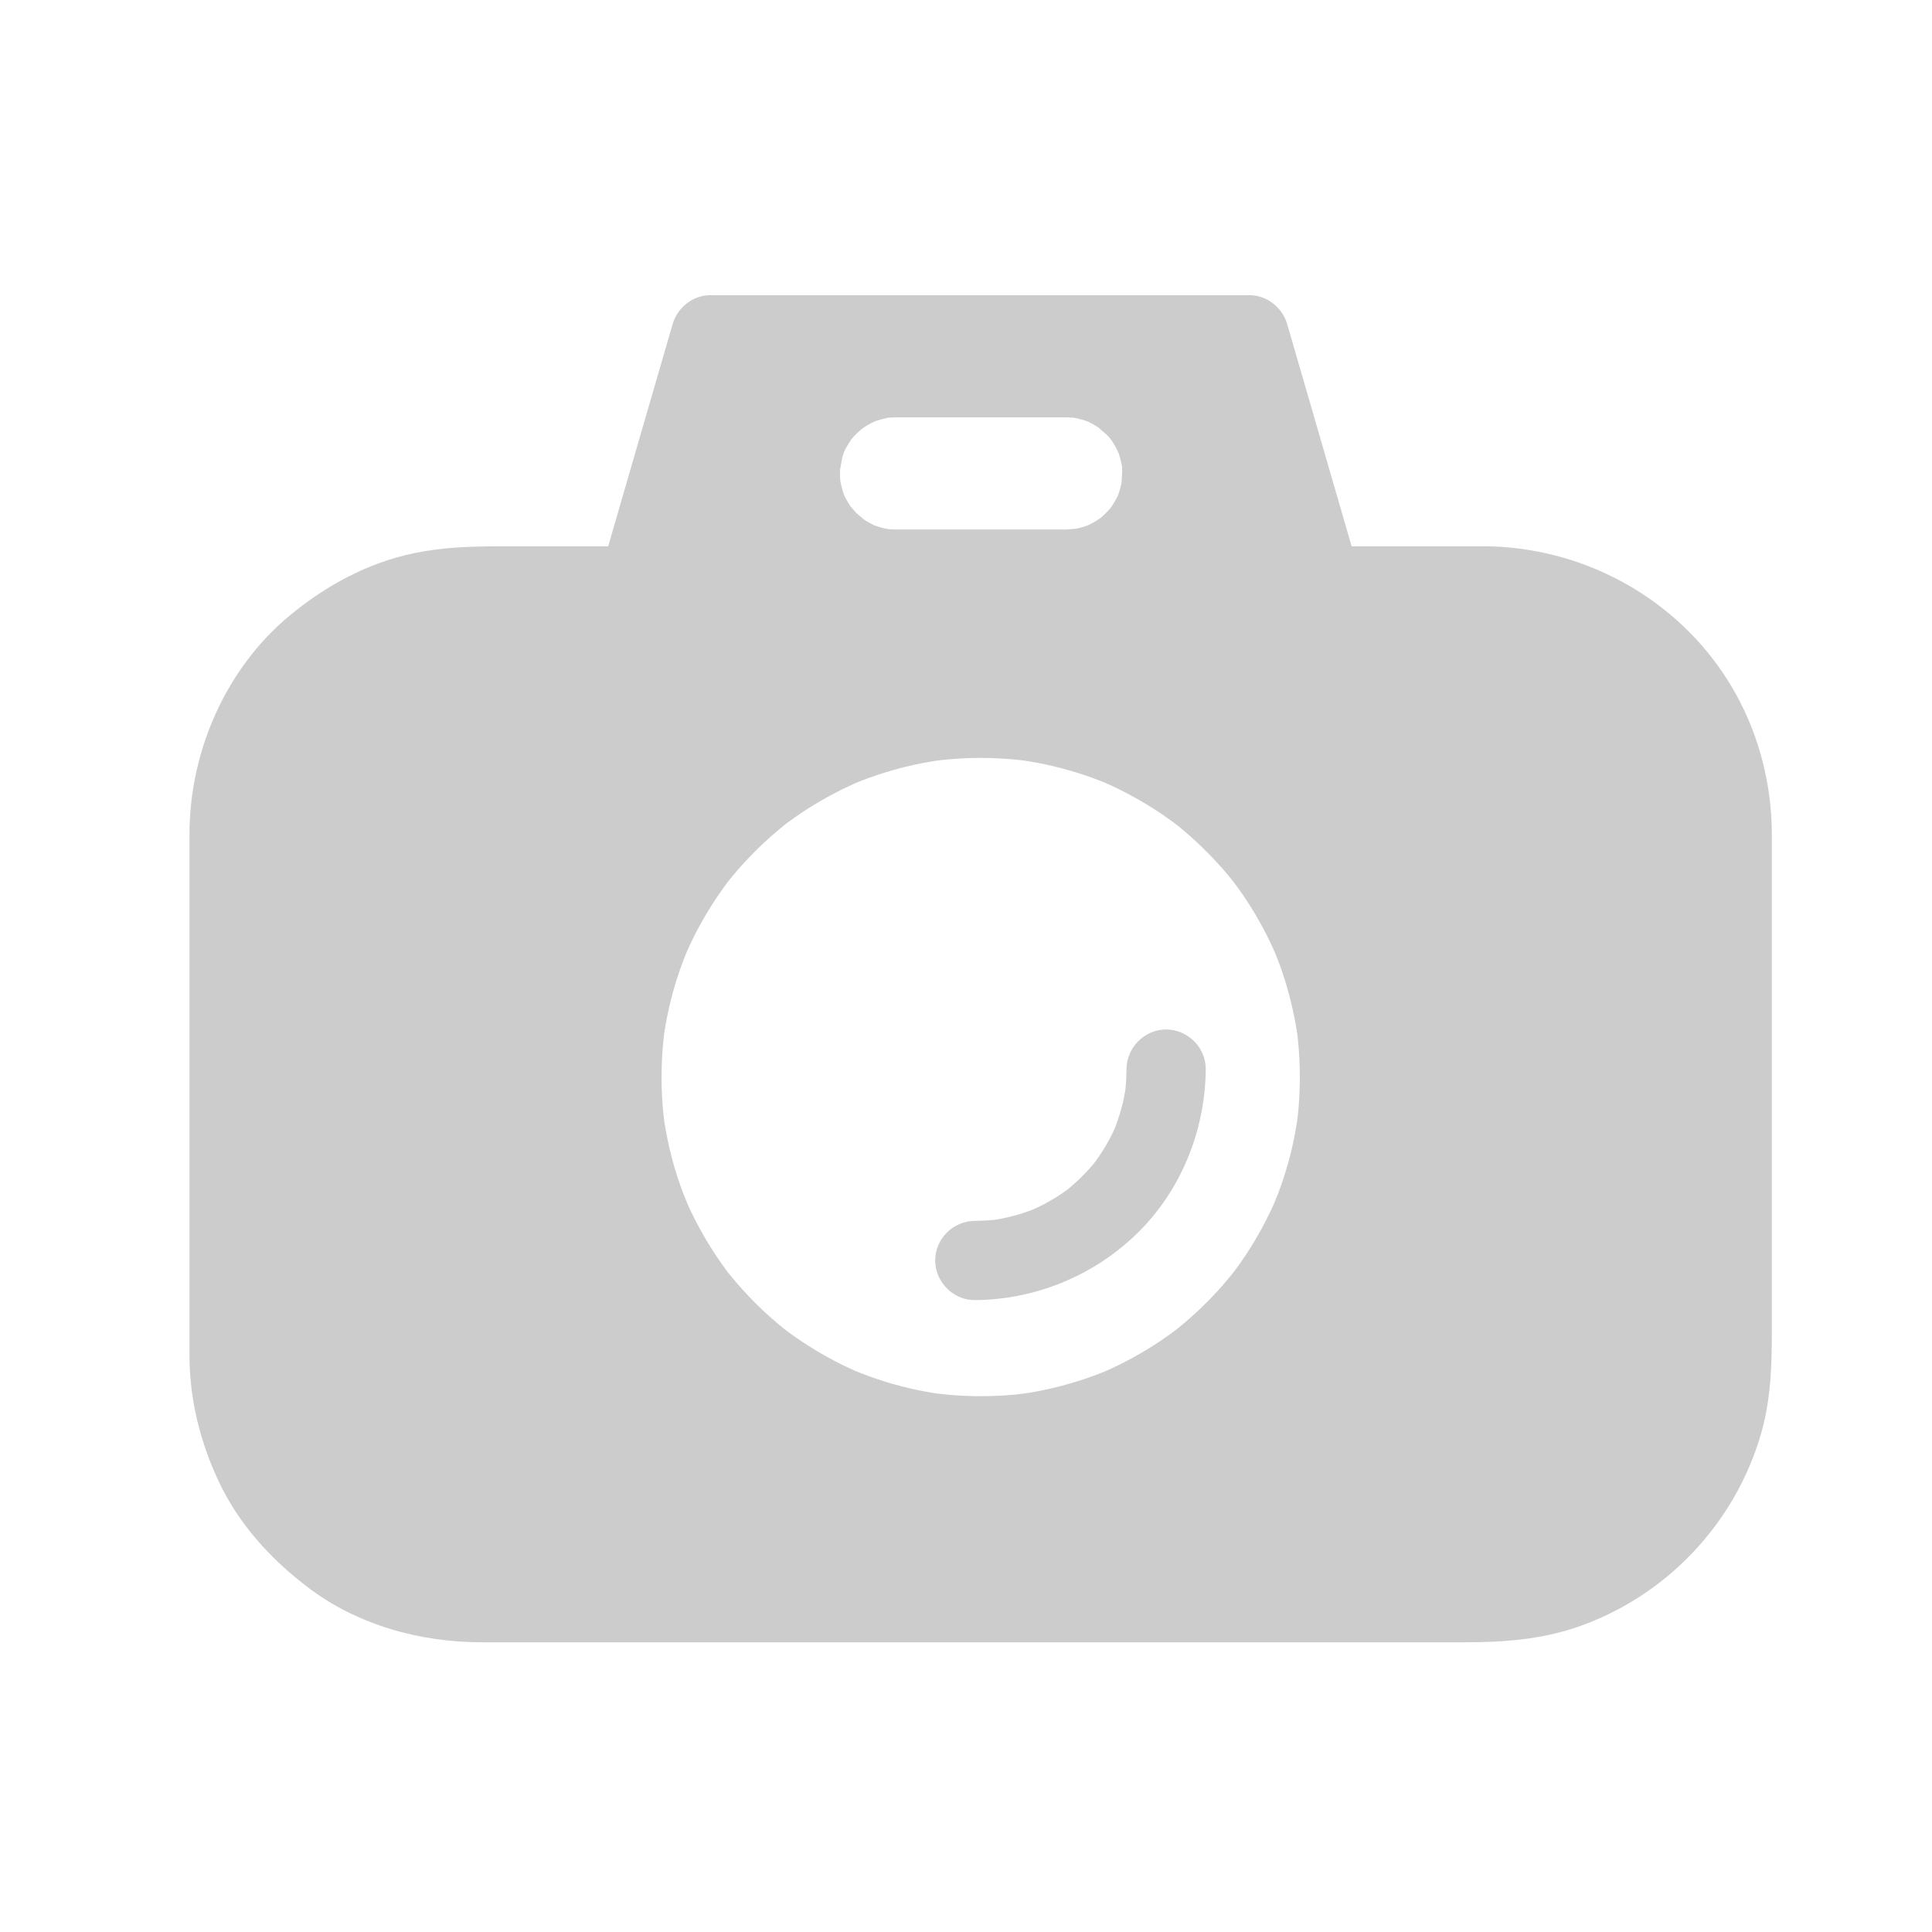 <svg width="64" height="64" viewBox="0 0 64 64" fill="none" xmlns="http://www.w3.org/2000/svg">
<path d="M49.194 19.411H43.789L41.376 11.09H23.545L21.132 19.411H15.779C11.256 19.411 7.59 23.077 7.59 27.599V44.901C7.59 49.424 11.256 53.09 15.779 53.09H49.194C53.716 53.09 57.383 49.424 57.383 44.901V27.599C57.383 23.077 53.716 19.411 49.194 19.411ZM27.441 13.442C28.015 12.868 28.807 12.514 29.683 12.514H35.318C37.068 12.514 38.488 13.933 38.488 15.683C38.488 17.434 37.068 18.853 35.318 18.853H29.683C27.932 18.853 26.513 17.434 26.513 15.683C26.513 14.808 26.867 14.016 27.441 13.442ZM32.486 47.563C25.923 47.563 20.602 42.243 20.602 35.679C20.602 29.116 25.923 23.795 32.486 23.795C39.05 23.795 44.371 29.116 44.371 35.679C44.371 42.243 39.05 47.563 32.486 47.563Z" fill="#CCCCCC"/>
<path d="M32.486 46.251C32.136 46.249 31.787 46.234 31.438 46.205C31.335 46.197 30.759 46.126 31.187 46.184C30.99 46.158 30.793 46.124 30.597 46.087C29.907 45.958 29.231 45.761 28.576 45.511C28.498 45.482 28.421 45.451 28.344 45.419C28.068 45.308 28.624 45.541 28.352 45.422C28.2 45.355 28.05 45.284 27.901 45.212C27.58 45.055 27.268 44.88 26.962 44.695C26.681 44.524 26.409 44.34 26.143 44.147C26.077 44.098 26.012 44.049 25.947 43.999C26.247 44.227 26.014 44.05 25.954 44.002C25.805 43.883 25.66 43.758 25.517 43.632C25.006 43.18 24.539 42.679 24.112 42.147C23.928 41.919 24.294 42.388 24.116 42.154C24.067 42.088 24.019 42.022 23.971 41.956C23.874 41.823 23.782 41.687 23.691 41.55C23.494 41.253 23.313 40.945 23.143 40.631C22.985 40.34 22.843 40.041 22.71 39.738C22.878 40.12 22.66 39.605 22.624 39.512C22.555 39.329 22.492 39.145 22.432 38.959C22.328 38.639 22.241 38.313 22.165 37.984C22.127 37.819 22.094 37.652 22.063 37.485C22.047 37.401 22.033 37.317 22.019 37.233C22.005 37.148 21.953 36.743 22.006 37.157C21.913 36.435 21.895 35.704 21.935 34.978C21.945 34.804 21.96 34.631 21.977 34.459C21.985 34.373 21.995 34.287 22.006 34.201C21.959 34.594 21.994 34.29 22.006 34.21C22.061 33.846 22.136 33.485 22.224 33.127C22.305 32.801 22.403 32.479 22.511 32.161C22.565 32.003 22.624 31.846 22.684 31.691C22.714 31.613 22.746 31.536 22.778 31.459C22.624 31.832 22.777 31.469 22.812 31.393C23.096 30.767 23.441 30.17 23.829 29.604C23.922 29.468 24.018 29.336 24.116 29.204C24.292 28.969 23.93 29.441 24.112 29.211C24.163 29.146 24.215 29.083 24.267 29.02C24.493 28.746 24.733 28.485 24.982 28.233C25.212 28 25.454 27.778 25.702 27.565C25.826 27.458 25.954 27.355 26.082 27.254C25.787 27.488 26.016 27.306 26.077 27.26C26.165 27.195 26.254 27.131 26.344 27.068C26.905 26.673 27.504 26.332 28.125 26.039C28.2 26.004 28.276 25.97 28.352 25.936C28.623 25.815 28.069 26.052 28.344 25.939C28.498 25.875 28.654 25.816 28.811 25.759C29.152 25.635 29.501 25.53 29.853 25.438C30.181 25.352 30.514 25.283 30.849 25.226C30.933 25.211 31.018 25.199 31.102 25.186C31.406 25.14 30.789 25.225 31.095 25.188C31.295 25.164 31.497 25.147 31.698 25.133C32.425 25.083 33.156 25.106 33.879 25.188C34.185 25.223 33.566 25.143 33.871 25.186C33.955 25.198 34.04 25.212 34.124 25.226C34.292 25.253 34.46 25.287 34.626 25.321C34.984 25.396 35.337 25.492 35.687 25.599C36.006 25.698 36.32 25.813 36.629 25.939C36.905 26.05 36.349 25.817 36.622 25.936C36.697 25.969 36.773 26.004 36.848 26.039C37.023 26.12 37.195 26.207 37.366 26.297C37.658 26.45 37.942 26.618 38.22 26.794C38.359 26.882 38.495 26.974 38.63 27.068C38.697 27.115 38.763 27.163 38.83 27.211C38.896 27.259 39.205 27.498 38.891 27.254C39.429 27.673 39.926 28.144 40.385 28.649C40.495 28.77 40.601 28.894 40.706 29.02C40.759 29.083 40.81 29.147 40.861 29.211C41.045 29.439 40.68 28.97 40.857 29.204C41.072 29.488 41.271 29.783 41.46 30.085C41.635 30.364 41.795 30.653 41.946 30.946C42.021 31.093 42.092 31.243 42.162 31.393C42.197 31.468 42.23 31.544 42.263 31.62C42.102 31.25 42.259 31.613 42.289 31.691C42.548 32.342 42.74 33.019 42.879 33.706C42.913 33.873 42.941 34.041 42.968 34.21C42.98 34.29 43.018 34.594 42.968 34.201C42.979 34.287 42.988 34.373 42.997 34.459C43.037 34.835 43.054 35.213 43.059 35.591C43.062 35.941 43.047 36.291 43.021 36.641C43.008 36.813 42.989 36.985 42.968 37.157C43.015 36.764 42.98 37.068 42.968 37.148C42.951 37.261 42.931 37.373 42.911 37.485C42.787 38.176 42.594 38.854 42.349 39.512C42.315 39.605 42.099 40.121 42.263 39.738C42.198 39.89 42.128 40.04 42.056 40.19C41.901 40.512 41.729 40.826 41.545 41.133C41.377 41.415 41.194 41.688 41.003 41.956C40.955 42.022 40.906 42.088 40.857 42.154C40.681 42.389 41.044 41.917 40.862 42.147C40.743 42.297 40.619 42.443 40.494 42.587C40.045 43.101 39.548 43.572 39.019 44.002C38.959 44.051 38.727 44.229 39.027 43.999C38.962 44.049 38.896 44.098 38.83 44.147C38.698 44.244 38.562 44.337 38.426 44.429C38.131 44.628 37.824 44.811 37.512 44.983C37.319 45.089 37.122 45.188 36.923 45.284C36.823 45.331 36.722 45.377 36.622 45.422C36.492 45.478 36.52 45.467 36.706 45.388C36.63 45.42 36.552 45.451 36.475 45.481C36.033 45.656 35.58 45.8 35.121 45.92C34.902 45.977 34.681 46.026 34.46 46.071C34.349 46.093 34.236 46.113 34.124 46.132C34.033 46.148 33.54 46.214 33.964 46.16C33.474 46.222 32.98 46.249 32.486 46.251C31.771 46.253 31.174 46.846 31.174 47.563C31.174 48.277 31.771 48.878 32.486 48.876C35.596 48.864 38.535 47.761 40.939 45.807C43.199 43.969 44.798 41.278 45.393 38.433C46.035 35.367 45.569 32.164 44.097 29.402C42.737 26.849 40.45 24.744 37.794 23.604C34.913 22.367 31.682 22.137 28.669 23.043C25.766 23.916 23.284 25.8 21.562 28.279C19.858 30.733 19.073 33.845 19.343 36.813C19.621 39.865 20.93 42.725 23.069 44.923C25.523 47.446 28.977 48.863 32.486 48.876C33.202 48.878 33.799 48.277 33.799 47.563C33.799 46.846 33.202 46.253 32.486 46.251Z" fill="#CCCCCC"/>
<path d="M28.369 14.37C28.437 14.305 28.506 14.242 28.577 14.18C28.321 14.401 28.553 14.203 28.612 14.162C28.69 14.11 28.773 14.064 28.855 14.018C28.915 13.985 29.209 13.862 28.886 13.993C29.065 13.92 29.253 13.873 29.441 13.834C29.768 13.768 29.146 13.859 29.483 13.833C29.548 13.827 29.621 13.826 29.687 13.826C29.878 13.826 30.07 13.826 30.261 13.826C31.193 13.826 32.125 13.826 33.057 13.826C33.787 13.826 34.517 13.826 35.248 13.826C35.358 13.826 35.468 13.829 35.578 13.837C35.883 13.857 35.269 13.783 35.567 13.836C35.65 13.85 35.731 13.871 35.812 13.893C35.892 13.914 35.971 13.941 36.05 13.968C36.181 14.019 36.153 14.006 35.965 13.929C36.015 13.952 36.064 13.976 36.112 14.001C36.258 14.074 36.395 14.164 36.528 14.259C36.201 14.025 36.611 14.349 36.688 14.428C36.745 14.486 36.797 14.549 36.849 14.611C36.611 14.327 36.789 14.538 36.836 14.608C36.882 14.675 36.922 14.746 36.962 14.817C37.006 14.893 37.156 15.246 37.005 14.875C37.067 15.029 37.112 15.19 37.149 15.352C37.169 15.435 37.205 15.728 37.157 15.338C37.167 15.424 37.171 15.51 37.174 15.596C37.179 15.71 37.118 16.27 37.181 15.849C37.152 16.042 37.098 16.231 37.034 16.415C36.937 16.693 37.163 16.139 37.038 16.404C37.003 16.479 36.962 16.55 36.922 16.621C36.882 16.692 36.836 16.759 36.79 16.827C36.628 17.067 36.983 16.596 36.797 16.818C36.693 16.943 36.575 17.055 36.453 17.162C36.235 17.354 36.698 16.987 36.462 17.156C36.373 17.219 36.279 17.274 36.184 17.328C36.113 17.368 36.039 17.403 35.965 17.438C36.305 17.278 36.052 17.398 35.971 17.426C35.813 17.481 35.648 17.517 35.483 17.546C35.897 17.473 35.423 17.541 35.317 17.541C35.299 17.541 35.28 17.541 35.262 17.541C35.002 17.541 34.743 17.541 34.484 17.541C32.886 17.541 31.289 17.541 29.691 17.541C29.63 17.541 29.57 17.539 29.509 17.536C29.452 17.533 29.395 17.528 29.337 17.522C29.723 17.559 29.439 17.532 29.352 17.515C29.216 17.487 29.083 17.445 28.952 17.399C28.82 17.348 28.848 17.361 29.036 17.438C28.961 17.405 28.889 17.366 28.817 17.328C28.697 17.264 28.584 17.187 28.473 17.108C28.799 17.341 28.44 17.066 28.37 16.997C28.302 16.93 28.015 16.57 28.258 16.893C28.176 16.785 28.106 16.668 28.039 16.55C28.012 16.502 27.987 16.454 27.963 16.404C27.832 16.142 28.072 16.69 27.968 16.415C27.919 16.285 27.883 16.15 27.852 16.015C27.84 15.96 27.829 15.904 27.82 15.849C27.888 16.231 27.836 15.946 27.83 15.857C27.82 15.7 27.827 15.541 27.84 15.384C27.811 15.753 27.875 15.254 27.901 15.159C27.918 15.098 27.938 15.037 27.959 14.976C28.063 14.668 27.835 15.232 27.975 14.94C28.042 14.798 28.127 14.665 28.214 14.535C28.299 14.419 28.287 14.433 28.18 14.577C28.239 14.505 28.304 14.437 28.369 14.37C28.867 13.857 28.881 13.025 28.369 12.514C27.87 12.014 27.011 12 26.513 12.514C25.112 13.959 24.826 16.106 25.772 17.875C26.53 19.292 28.118 20.166 29.705 20.166C31.328 20.166 32.951 20.166 34.574 20.166C34.811 20.166 35.049 20.166 35.286 20.166C36.026 20.166 36.701 19.982 37.364 19.67C38.93 18.934 39.905 17.125 39.79 15.424C39.663 13.549 38.427 12.021 36.669 11.41C35.914 11.147 35.082 11.201 34.294 11.201C33.066 11.201 31.838 11.201 30.611 11.201C30.304 11.201 29.998 11.201 29.691 11.201C28.498 11.201 27.366 11.687 26.513 12.514C26 13.012 26.013 13.87 26.513 14.37C27.025 14.881 27.856 14.868 28.369 14.37Z" fill="#CCCCCC"/>
<path d="M49.194 18.098C47.392 18.098 45.59 18.098 43.788 18.098C44.21 18.419 44.632 18.741 45.054 19.062C44.253 16.3 43.452 13.539 42.652 10.777C42.648 10.765 42.645 10.753 42.641 10.741C42.478 10.179 41.965 9.777 41.376 9.777C38.695 9.777 36.014 9.777 33.334 9.777C30.144 9.777 26.954 9.777 23.764 9.777C23.691 9.777 23.618 9.777 23.545 9.777C22.955 9.777 22.443 10.179 22.28 10.741C21.479 13.502 20.678 16.264 19.877 19.026C19.873 19.038 19.87 19.05 19.867 19.062C20.288 18.741 20.71 18.419 21.132 18.098C19.578 18.098 18.023 18.098 16.469 18.098C15.541 18.098 14.632 18.135 13.717 18.324C12.19 18.641 10.796 19.398 9.603 20.385C7.479 22.142 6.277 24.898 6.277 27.635C6.277 28.636 6.277 29.637 6.277 30.637C6.277 34.475 6.277 38.313 6.277 42.151C6.277 43.065 6.277 43.98 6.277 44.894C6.277 46.359 6.63 47.77 7.253 49.09C7.914 50.491 8.967 51.644 10.188 52.575C11.835 53.831 13.913 54.403 15.964 54.403C16.743 54.403 17.521 54.403 18.3 54.403C21.666 54.403 25.032 54.403 28.399 54.403C32.449 54.403 36.499 54.403 40.549 54.403C43.211 54.403 45.872 54.403 48.533 54.403C49.786 54.403 51.027 54.314 52.226 53.906C55.186 52.897 57.493 50.462 58.348 47.454C58.719 46.151 58.695 44.826 58.695 43.49C58.695 41.798 58.695 40.105 58.695 38.413C58.695 34.981 58.695 31.548 58.695 28.116C58.695 27.739 58.698 27.364 58.672 26.988C58.565 25.416 58.081 23.882 57.241 22.547C55.554 19.867 52.61 18.218 49.457 18.102C49.369 18.099 49.282 18.099 49.194 18.098C48.478 18.094 47.881 18.698 47.881 19.411C47.881 20.129 48.478 20.719 49.194 20.723C49.542 20.725 49.888 20.747 50.234 20.789C49.806 20.737 50.372 20.818 50.474 20.838C50.668 20.876 50.859 20.924 51.049 20.976C51.21 21.02 51.369 21.072 51.528 21.126C51.623 21.158 52.141 21.366 51.757 21.204C52.086 21.343 52.403 21.509 52.711 21.69C52.853 21.773 52.99 21.863 53.127 21.954C53.209 22.009 53.648 22.34 53.323 22.087C53.602 22.304 53.864 22.544 54.113 22.795C54.228 22.911 54.338 23.032 54.446 23.155C54.511 23.23 54.85 23.661 54.601 23.334C54.816 23.616 55.009 23.916 55.186 24.224C55.268 24.367 55.343 24.513 55.417 24.661C55.462 24.751 55.679 25.261 55.521 24.876C55.658 25.211 55.768 25.557 55.86 25.907C55.903 26.071 55.938 26.236 55.971 26.402C55.987 26.486 56.001 26.57 56.015 26.654C56.065 26.956 55.978 26.339 56.015 26.645C56.053 26.961 56.07 27.282 56.07 27.601C56.07 27.848 56.07 28.095 56.07 28.343C56.07 31.88 56.07 35.417 56.07 38.955C56.07 40.569 56.07 42.184 56.07 43.799C56.07 44.147 56.07 44.496 56.07 44.844C56.07 45.183 56.052 45.52 56.015 45.856C55.981 46.162 56.061 45.544 56.015 45.847C56.002 45.931 55.986 46.015 55.971 46.099C55.94 46.265 55.901 46.43 55.86 46.594C55.772 46.945 55.655 47.289 55.521 47.625C55.675 47.239 55.461 47.749 55.417 47.84C55.345 47.988 55.266 48.133 55.186 48.277C55.012 48.587 54.813 48.882 54.601 49.167C54.846 48.838 54.511 49.27 54.446 49.346C54.339 49.469 54.227 49.588 54.113 49.706C53.867 49.959 53.6 50.194 53.323 50.414C53.645 50.158 53.209 50.49 53.127 50.547C52.991 50.639 52.852 50.726 52.711 50.811C52.405 50.995 52.084 51.154 51.757 51.297C52.139 51.131 51.623 51.341 51.528 51.375C51.37 51.43 51.209 51.479 51.049 51.525C50.886 51.571 50.722 51.609 50.557 51.645C50.474 51.663 50.391 51.679 50.307 51.694C50.223 51.71 49.82 51.767 50.234 51.712C49.522 51.806 48.792 51.778 48.075 51.778C45.17 51.778 42.266 51.778 39.361 51.778C35.286 51.778 31.21 51.778 27.134 51.778C23.96 51.778 20.786 51.778 17.612 51.778C17.011 51.778 16.41 51.778 15.809 51.778C15.479 51.778 15.151 51.759 14.823 51.722C14.518 51.689 15.136 51.769 14.833 51.723C14.749 51.71 14.665 51.694 14.581 51.679C14.415 51.648 14.25 51.609 14.086 51.568C13.735 51.48 13.391 51.363 13.055 51.228C13.441 51.383 12.931 51.169 12.84 51.124C12.691 51.053 12.547 50.974 12.403 50.894C12.093 50.72 11.797 50.521 11.513 50.309C11.842 50.554 11.41 50.219 11.334 50.154C11.21 50.047 11.091 49.935 10.974 49.821C10.72 49.575 10.486 49.308 10.266 49.031C10.522 49.353 10.19 48.916 10.133 48.834C10.04 48.699 9.953 48.56 9.869 48.419C9.685 48.113 9.525 47.792 9.383 47.465C9.549 47.847 9.339 47.331 9.305 47.236C9.249 47.078 9.201 46.917 9.155 46.756C9.109 46.594 9.071 46.43 9.035 46.265C9.017 46.182 9.001 46.099 8.986 46.015C8.97 45.93 8.913 45.528 8.968 45.942C8.904 45.461 8.902 44.978 8.902 44.495C8.902 43.148 8.902 41.8 8.902 40.453C8.902 36.701 8.902 32.949 8.902 29.196C8.902 28.739 8.902 28.282 8.902 27.824C8.902 27.75 8.902 27.676 8.902 27.602C8.902 27.34 8.916 27.078 8.939 26.816C8.947 26.73 8.957 26.645 8.968 26.559C8.92 26.952 8.958 26.65 8.971 26.57C9.003 26.375 9.045 26.181 9.091 25.989C9.169 25.663 9.273 25.344 9.39 25.031C9.418 24.958 9.532 24.683 9.383 25.037C9.415 24.96 9.45 24.885 9.484 24.81C9.564 24.635 9.653 24.464 9.746 24.296C9.904 24.008 10.083 23.732 10.274 23.466C10.319 23.403 10.498 23.172 10.266 23.47C10.316 23.406 10.368 23.343 10.42 23.28C10.542 23.133 10.671 22.992 10.802 22.854C11.027 22.617 11.27 22.398 11.521 22.189C11.581 22.14 11.813 21.964 11.513 22.192C11.578 22.143 11.645 22.095 11.711 22.048C11.867 21.936 12.027 21.833 12.19 21.732C12.471 21.56 12.764 21.408 13.064 21.271C13.135 21.238 13.409 21.127 13.055 21.273C13.132 21.241 13.21 21.212 13.287 21.182C13.47 21.114 13.656 21.055 13.843 21C14.086 20.928 14.333 20.871 14.581 20.822C14.673 20.804 15.163 20.733 14.738 20.789C14.881 20.77 15.024 20.757 15.167 20.746C15.414 20.726 15.661 20.724 15.909 20.724C16.482 20.724 17.054 20.724 17.627 20.724C18.795 20.724 19.964 20.724 21.132 20.724C21.722 20.724 22.235 20.322 22.398 19.76C23.199 16.998 24 14.237 24.8 11.475C24.804 11.463 24.807 11.451 24.811 11.439C24.389 11.76 23.967 12.082 23.545 12.403C26.226 12.403 28.906 12.403 31.587 12.403C34.777 12.403 37.967 12.403 41.157 12.403C41.23 12.403 41.303 12.403 41.376 12.403C40.954 12.082 40.532 11.76 40.11 11.439C40.911 14.201 41.712 16.962 42.512 19.724C42.516 19.736 42.519 19.748 42.523 19.76C42.686 20.322 43.199 20.724 43.788 20.724C45.59 20.724 47.392 20.724 49.194 20.724C49.909 20.724 50.506 20.126 50.506 19.411C50.506 18.695 49.909 18.098 49.194 18.098Z" fill="#CCCCCC"/>
<path d="M37.317 35.416C37.316 35.62 37.306 35.823 37.288 36.027C37.281 36.108 37.236 36.411 37.293 36.019C37.277 36.132 37.255 36.244 37.233 36.355C37.156 36.739 37.036 37.114 36.89 37.477C37.032 37.124 36.921 37.395 36.888 37.467C36.841 37.567 36.79 37.664 36.739 37.761C36.648 37.931 36.547 38.094 36.442 38.255C36.397 38.324 36.35 38.391 36.302 38.457C36.27 38.502 36.238 38.545 36.205 38.589C36.327 38.432 36.344 38.407 36.257 38.516C36.137 38.664 36.007 38.804 35.874 38.941C35.74 39.078 35.599 39.206 35.454 39.33C35.395 39.38 35.165 39.56 35.464 39.33C35.377 39.396 35.288 39.459 35.198 39.521C34.882 39.74 34.541 39.924 34.191 40.082C34.538 39.926 34.272 40.047 34.197 40.076C34.093 40.116 33.988 40.152 33.882 40.187C33.695 40.248 33.505 40.297 33.313 40.34C33.23 40.359 33.146 40.375 33.063 40.39C33.007 40.4 32.95 40.409 32.894 40.418C33.102 40.391 33.133 40.387 32.987 40.404C32.756 40.431 32.523 40.44 32.291 40.442C31.576 40.447 30.979 41.035 30.979 41.754C30.979 42.466 31.576 43.072 32.291 43.067C34.306 43.053 36.23 42.261 37.672 40.855C39.126 39.438 39.928 37.436 39.942 35.416C39.947 34.7 39.341 34.103 38.629 34.103C37.91 34.104 37.322 34.701 37.317 35.416Z" fill="#CCCCCC"/>
</svg>
